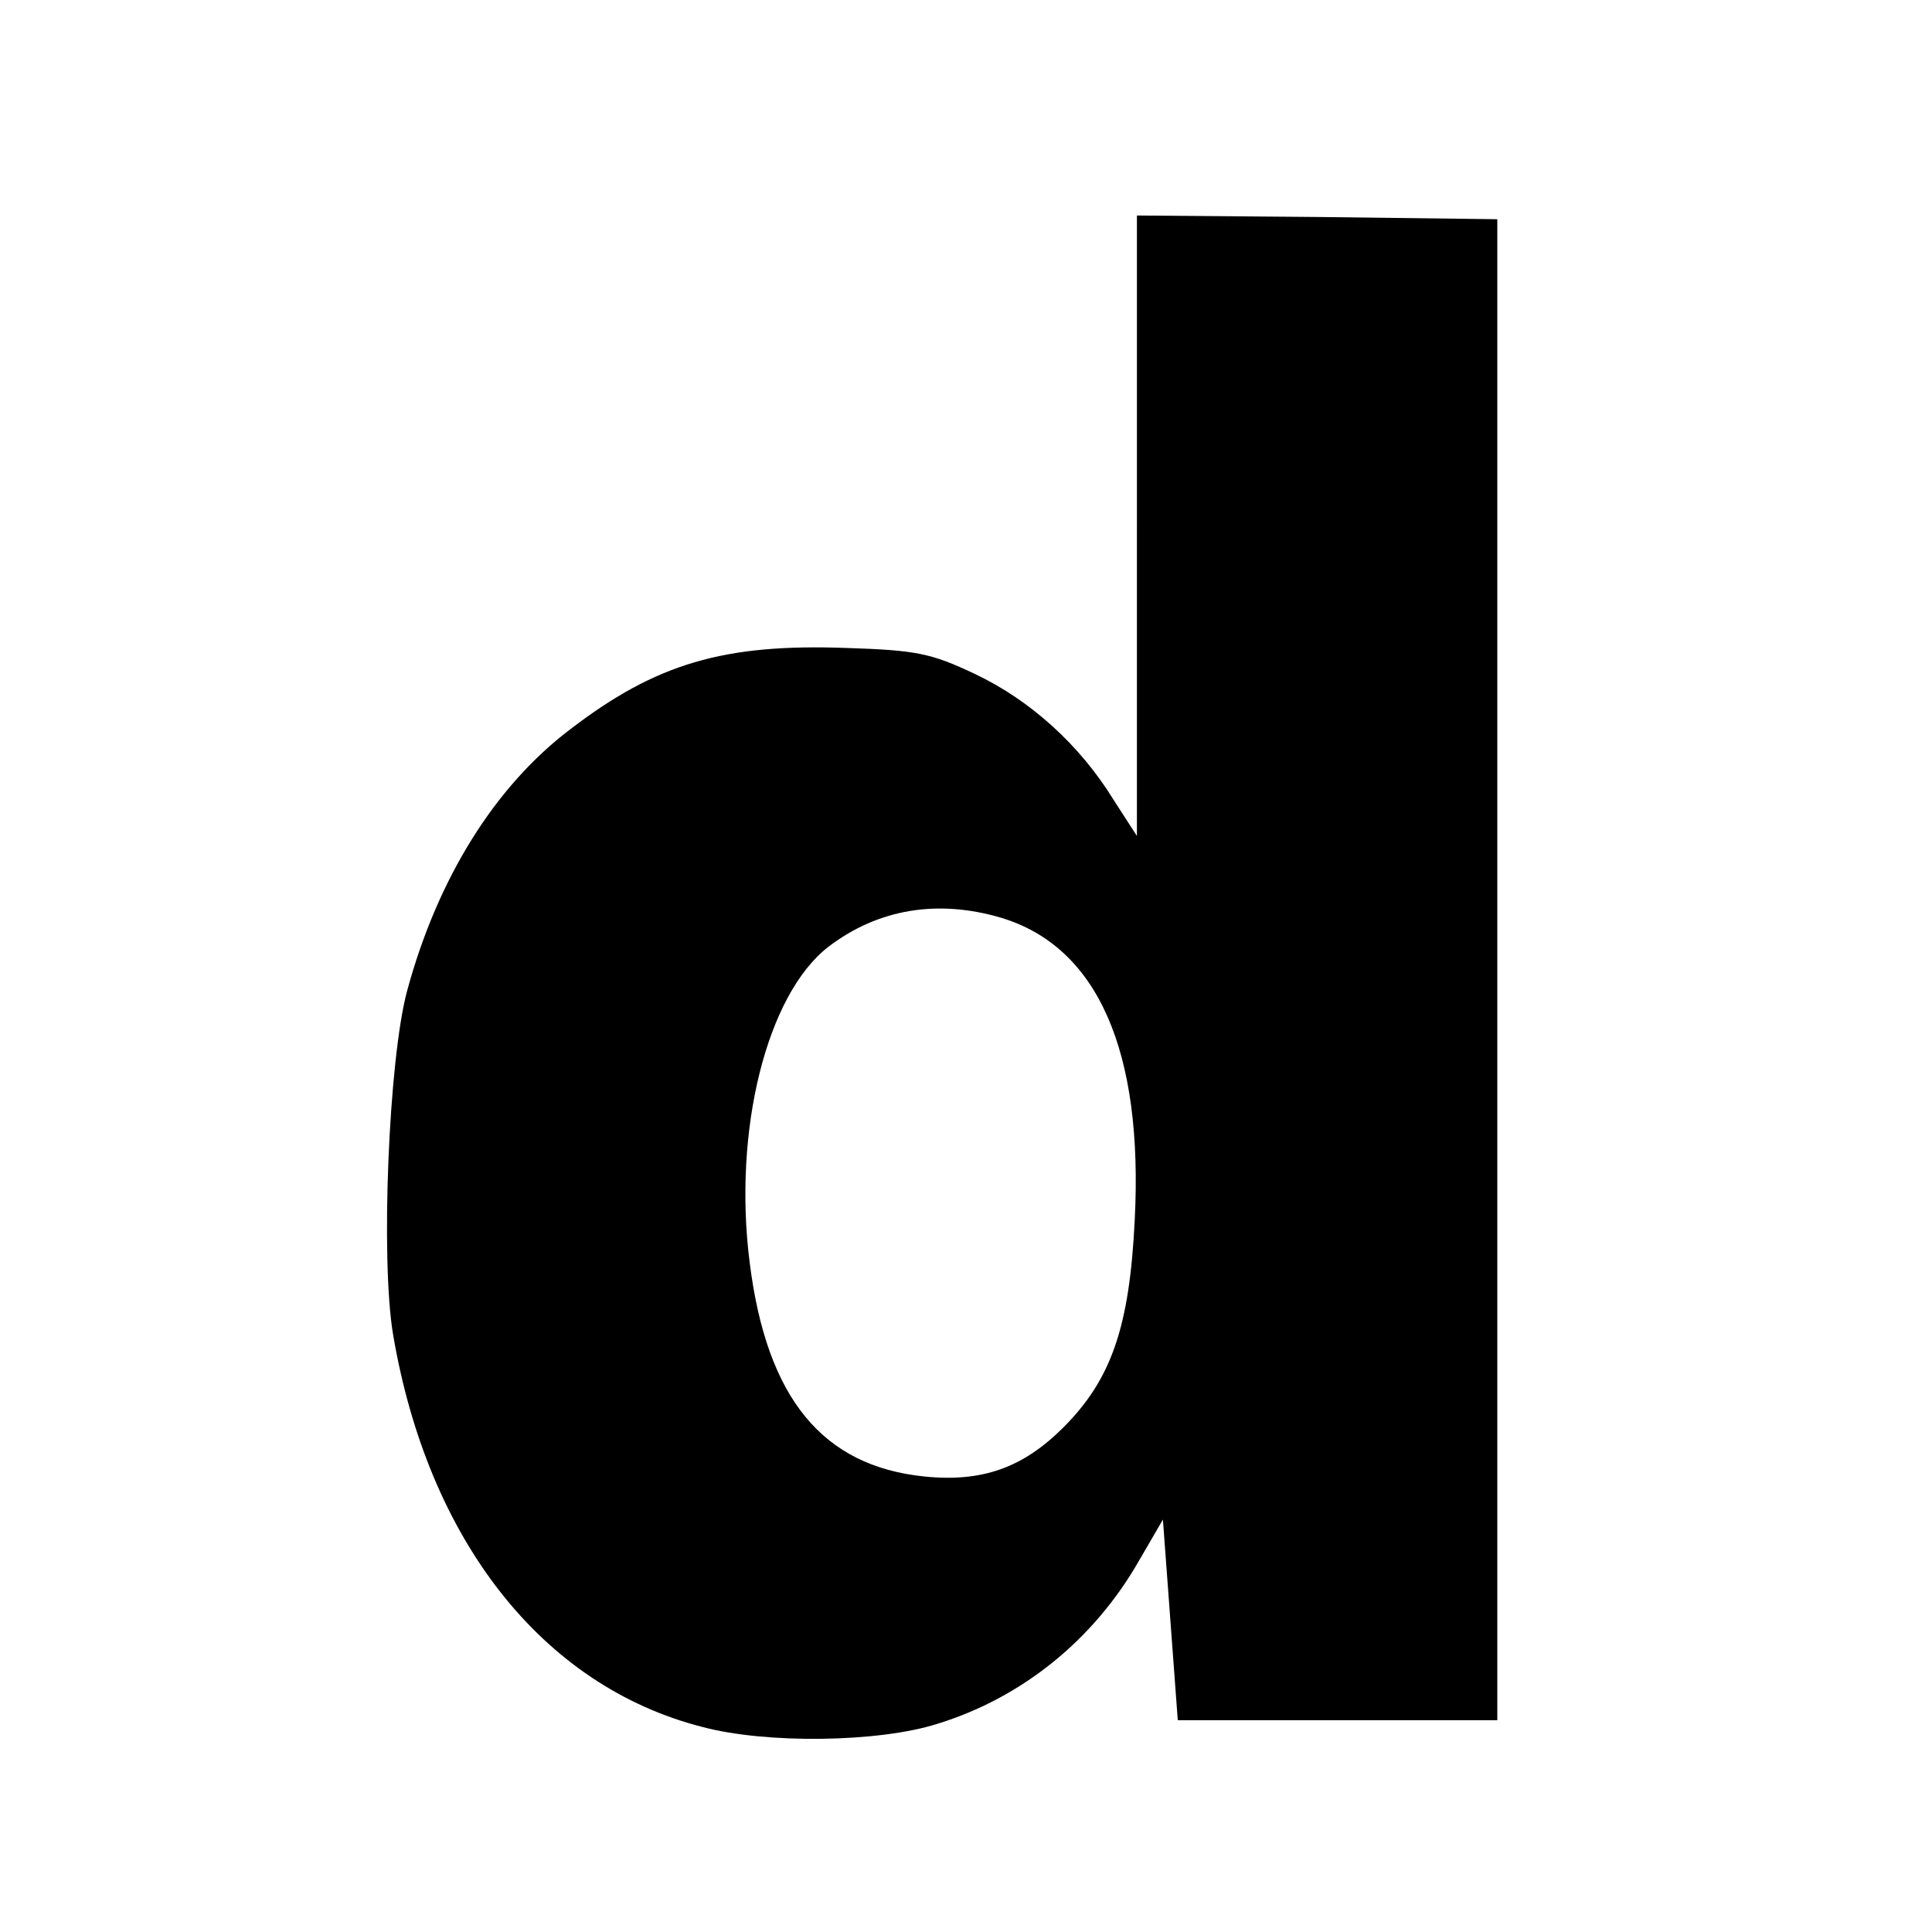<?xml version="1.0" standalone="no"?>
<!DOCTYPE svg PUBLIC "-//W3C//DTD SVG 20010904//EN"
 "http://www.w3.org/TR/2001/REC-SVG-20010904/DTD/svg10.dtd">
<svg version="1.0" xmlns="http://www.w3.org/2000/svg"
 width="260pt" height="260pt" viewBox="0 0 260 260"
 preserveAspectRatio="xMidYMid meet">
<g transform="translate(0,260) scale(0.1,-0.1)"
fill="#000000" stroke="none">
<path d="M1530 1893 l0 -418 -31 48 c-46 75 -113 135 -187 170 -59 28 -79 32
-173 35 -165 6 -256 -21 -371 -109 -102 -77 -179 -201 -220 -352 -25 -92 -36
-362 -19 -463 47 -277 201 -473 416 -528 86 -23 237 -21 316 4 114 35 211 113
272 220 l32 55 10 -135 10 -135 215 0 215 0 0 1010 0 1010 -242 3 -243 2 0
-417z m-183 -528 c130 -39 192 -179 180 -408 -7 -142 -31 -213 -96 -278 -54
-54 -109 -74 -187 -66 -137 14 -212 105 -235 287 -23 179 23 362 106 426 67
51 147 64 232 39z"/>
</g>
</svg>
